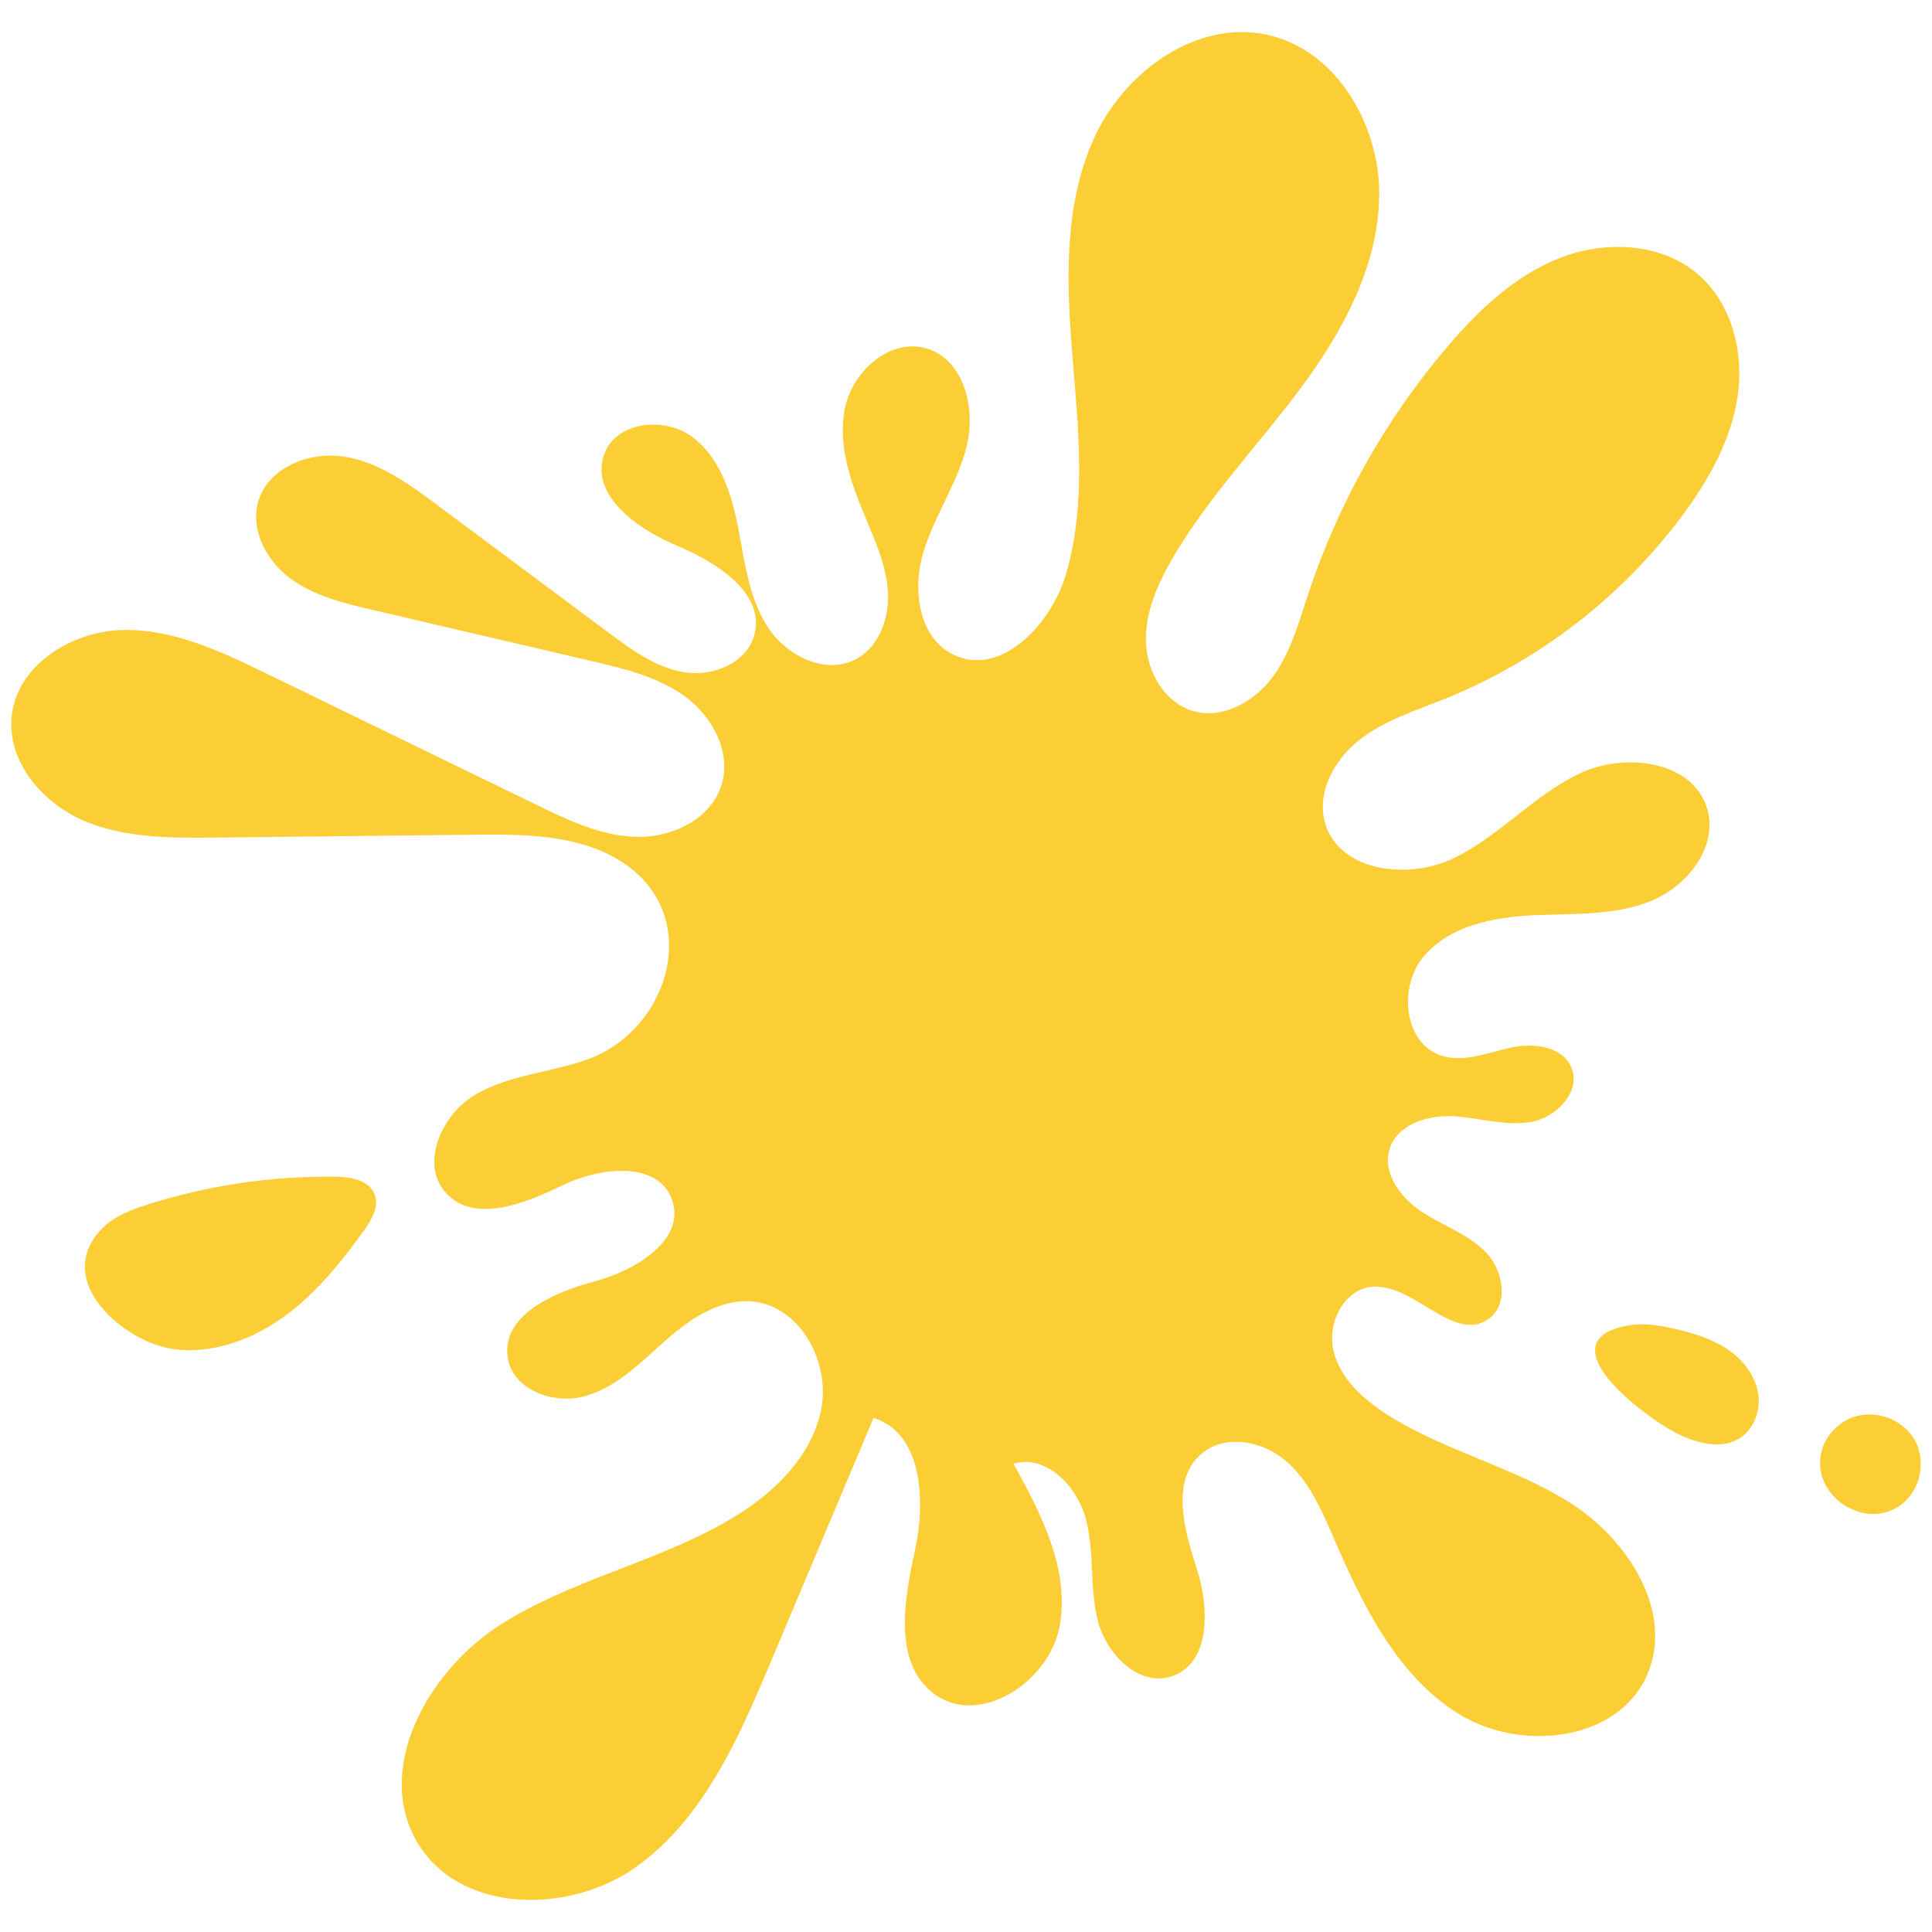 <?xml version="1.0" encoding="utf-8"?>
<!-- Generator: Adobe Illustrator 27.2.0, SVG Export Plug-In . SVG Version: 6.00 Build 0)  -->
<svg version="1.1" id="Layer_1" xmlns="http://www.w3.org/2000/svg" xmlns:xlink="http://www.w3.org/1999/xlink" x="0px" y="0px"
	 viewBox="0 0 172 172" enable-background="new 0 0 172 172" xml:space="preserve">
<g>
	<path fill="#FBCE36" d="M138.857,22.974c-4.039,1.587-7.289,4.694-10.096,8.003c-5.446,6.42-9.642,13.894-12.287,21.887
		c-0.852,2.573-1.575,5.262-3.192,7.436c-1.617,2.176-4.418,3.742-7.027,3.01c-2.571-0.722-4.161-3.499-4.235-6.168
		c-0.074-2.67,1.065-5.225,2.416-7.527c3.18-5.425,7.598-10,11.35-15.046c3.753-5.046,6.933-10.888,7-17.176
		c0.068-6.288-3.822-12.951-9.965-14.294c-6.362-1.393-12.806,3.359-15.466,9.305c-2.66,5.945-2.411,12.741-1.884,19.234
		c0.525,6.492,1.261,13.158-0.547,19.416c-1.315,4.549-5.879,9.328-10.108,7.196c-3.057-1.541-3.604-5.797-2.616-9.075
		c0.988-3.278,3.057-6.172,3.871-9.497c0.812-3.327-0.248-7.596-3.511-8.633c-3.229-1.025-6.632,1.933-7.328,5.248
		c-0.697,3.315,0.525,6.707,1.837,9.83c0.901,2.146,1.87,4.33,1.985,6.654c0.115,2.324-0.834,4.867-2.902,5.933
		c-2.736,1.411-6.215-0.371-7.861-2.973c-1.646-2.601-1.995-5.782-2.586-8.802c-0.591-3.022-1.609-6.209-4.083-8.04
		c-2.475-1.832-6.749-1.376-7.819,1.511c-1.342,3.619,2.9,6.69,6.464,8.172c3.563,1.482,7.903,4.257,6.88,7.979
		c-0.677,2.466-3.655,3.692-6.182,3.298c-2.527-0.393-4.688-1.968-6.739-3.496c-5.098-3.798-10.196-7.595-15.294-11.393
		c-2.53-1.886-5.196-3.828-8.312-4.318c-3.116-0.49-6.791,1.011-7.642,4.048c-0.709,2.53,0.775,5.265,2.893,6.82
		s4.755,2.188,7.314,2.785c6.511,1.521,13.023,3.044,19.534,4.564c2.917,0.682,5.923,1.404,8.329,3.189
		c2.405,1.784,4.065,4.932,3.197,7.799c-0.918,3.032-4.355,4.718-7.522,4.654c-3.167-0.064-6.129-1.477-8.977-2.863
		c-7.996-3.888-15.994-7.777-23.991-11.664c-4.073-1.98-8.349-4.007-12.878-3.893s-9.332,3.128-9.835,7.63
		c-0.446,3.987,2.633,7.692,6.308,9.301c3.675,1.607,7.827,1.59,11.84,1.548c7.696-0.084,15.393-0.169,23.089-0.253
		c4.519-0.049,9.335-0.017,13.123,2.448c7.279,4.735,4.223,14.931-3.126,17.562c-3.293,1.178-6.963,1.364-9.975,3.14
		c-3.011,1.776-4.954,6.202-2.576,8.764c2.534,2.73,6.997,0.92,10.348-0.702c3.352-1.624,8.525-2.218,9.757,1.296
		c1.247,3.56-3.253,6.298-6.901,7.259c-3.648,0.96-8.287,3.033-7.731,6.766c0.427,2.876,4.09,4.24,6.889,3.449
		c2.799-0.792,4.932-2.984,7.11-4.911s4.819-3.749,7.718-3.52c4.326,0.343,7.066,5.459,6.175,9.706
		c-0.891,4.247-4.362,7.502-8.101,9.705c-6.545,3.855-14.305,5.363-20.662,9.519c-6.357,4.158-11.05,12.812-7.124,19.313
		c3.79,6.274,13.499,6.352,19.455,2.08c5.957-4.272,9.072-11.376,11.918-18.133c3.062-7.272,6.126-14.544,9.188-21.815
		c4.338,1.317,4.661,7.323,3.7,11.754s-1.972,9.953,1.605,12.736c4.031,3.138,10.36-0.954,11.271-5.981
		c0.912-5.027-1.644-9.965-4.115-14.435c2.925-0.874,5.726,2.046,6.472,5.005c0.748,2.961,0.29,6.128,1.072,9.078
		c0.783,2.951,3.677,5.814,6.567,4.835c3.447-1.168,3.339-6.084,2.215-9.544c-1.123-3.461-2.357-7.86,0.392-10.246
		c2.054-1.784,5.393-1.19,7.471,0.565c2.08,1.756,3.209,4.357,4.291,6.853c2.584,5.964,5.576,12.21,11.075,15.674
		c5.5,3.464,14.213,2.561,16.842-3.385c2.461-5.571-1.642-12.046-6.779-15.317c-5.137-3.271-11.3-4.651-16.423-7.942
		c-2.093-1.345-4.09-3.158-4.689-5.574c-0.598-2.416,0.809-5.422,3.277-5.738c3.763-0.483,7.311,4.997,10.461,2.882
		c1.879-1.261,1.404-4.32-0.167-5.949s-3.823-2.378-5.717-3.619c-1.894-1.239-3.557-3.467-2.868-5.623
		c0.704-2.203,3.44-3.03,5.75-2.887c2.309,0.143,4.618,0.908,6.892,0.491c2.275-0.417,4.456-2.78,3.509-4.892
		c-0.846-1.889-3.444-2.147-5.464-1.695c-2.019,0.452-4.11,1.328-6.08,0.694c-3.368-1.085-3.855-6.151-1.563-8.847
		s6.116-3.471,9.651-3.645c3.535-0.174,7.198,0.064,10.486-1.242c3.288-1.307,6.077-4.826,5.091-8.224
		c-1.256-4.323-7.37-5.079-11.426-3.13c-4.056,1.951-7.119,5.581-11.177,7.527c-4.058,1.948-10.174,1.178-11.418-3.148
		c-0.782-2.721,0.817-5.652,3.047-7.395c2.23-1.744,5-2.606,7.625-3.665c8.342-3.364,15.729-9.061,21.101-16.276
		c2.368-3.182,4.389-6.757,4.958-10.682c0.569-3.926-0.53-8.258-3.542-10.841C147.866,21.597,142.895,21.387,138.857,22.974
		L138.857,22.974z"/>
	<path fill="#FBCE36" d="M153.687,120.051c-1.371-0.893-2.968-1.372-4.561-1.742c-1.364-0.316-2.78-0.56-4.158-0.312
		c-7.848,1.406,2.051,8.683,4.887,9.887c1.546,0.657,3.385,1.07,4.857,0.26c1.433-0.79,2.097-2.622,1.789-4.229
		C156.19,122.306,155.057,120.945,153.687,120.051z"/>
	<path fill="#FBCE36" d="M164.875,126.202c-1.315,0.506-2.373,1.663-2.716,3.03c-0.971,3.862,3.793,7.083,7.024,4.779
		c1.762-1.256,2.345-3.899,1.293-5.79C169.426,126.329,166.896,125.425,164.875,126.202z"/>
	<path fill="#FBCE36" d="M29.806,104.757c-5.618-0.066-11.246,0.768-16.604,2.459c-1.497,0.473-3.028,1.047-4.124,2.171
		c-4.541,4.662,2.107,10.3,6.653,10.76c3.428,0.344,6.872-0.964,9.652-3.003c2.779-2.037,4.975-4.762,6.992-7.557
		c0.701-0.969,1.415-2.181,0.964-3.288C32.826,105.032,31.173,104.772,29.806,104.757z"/>
</g>
</svg>
